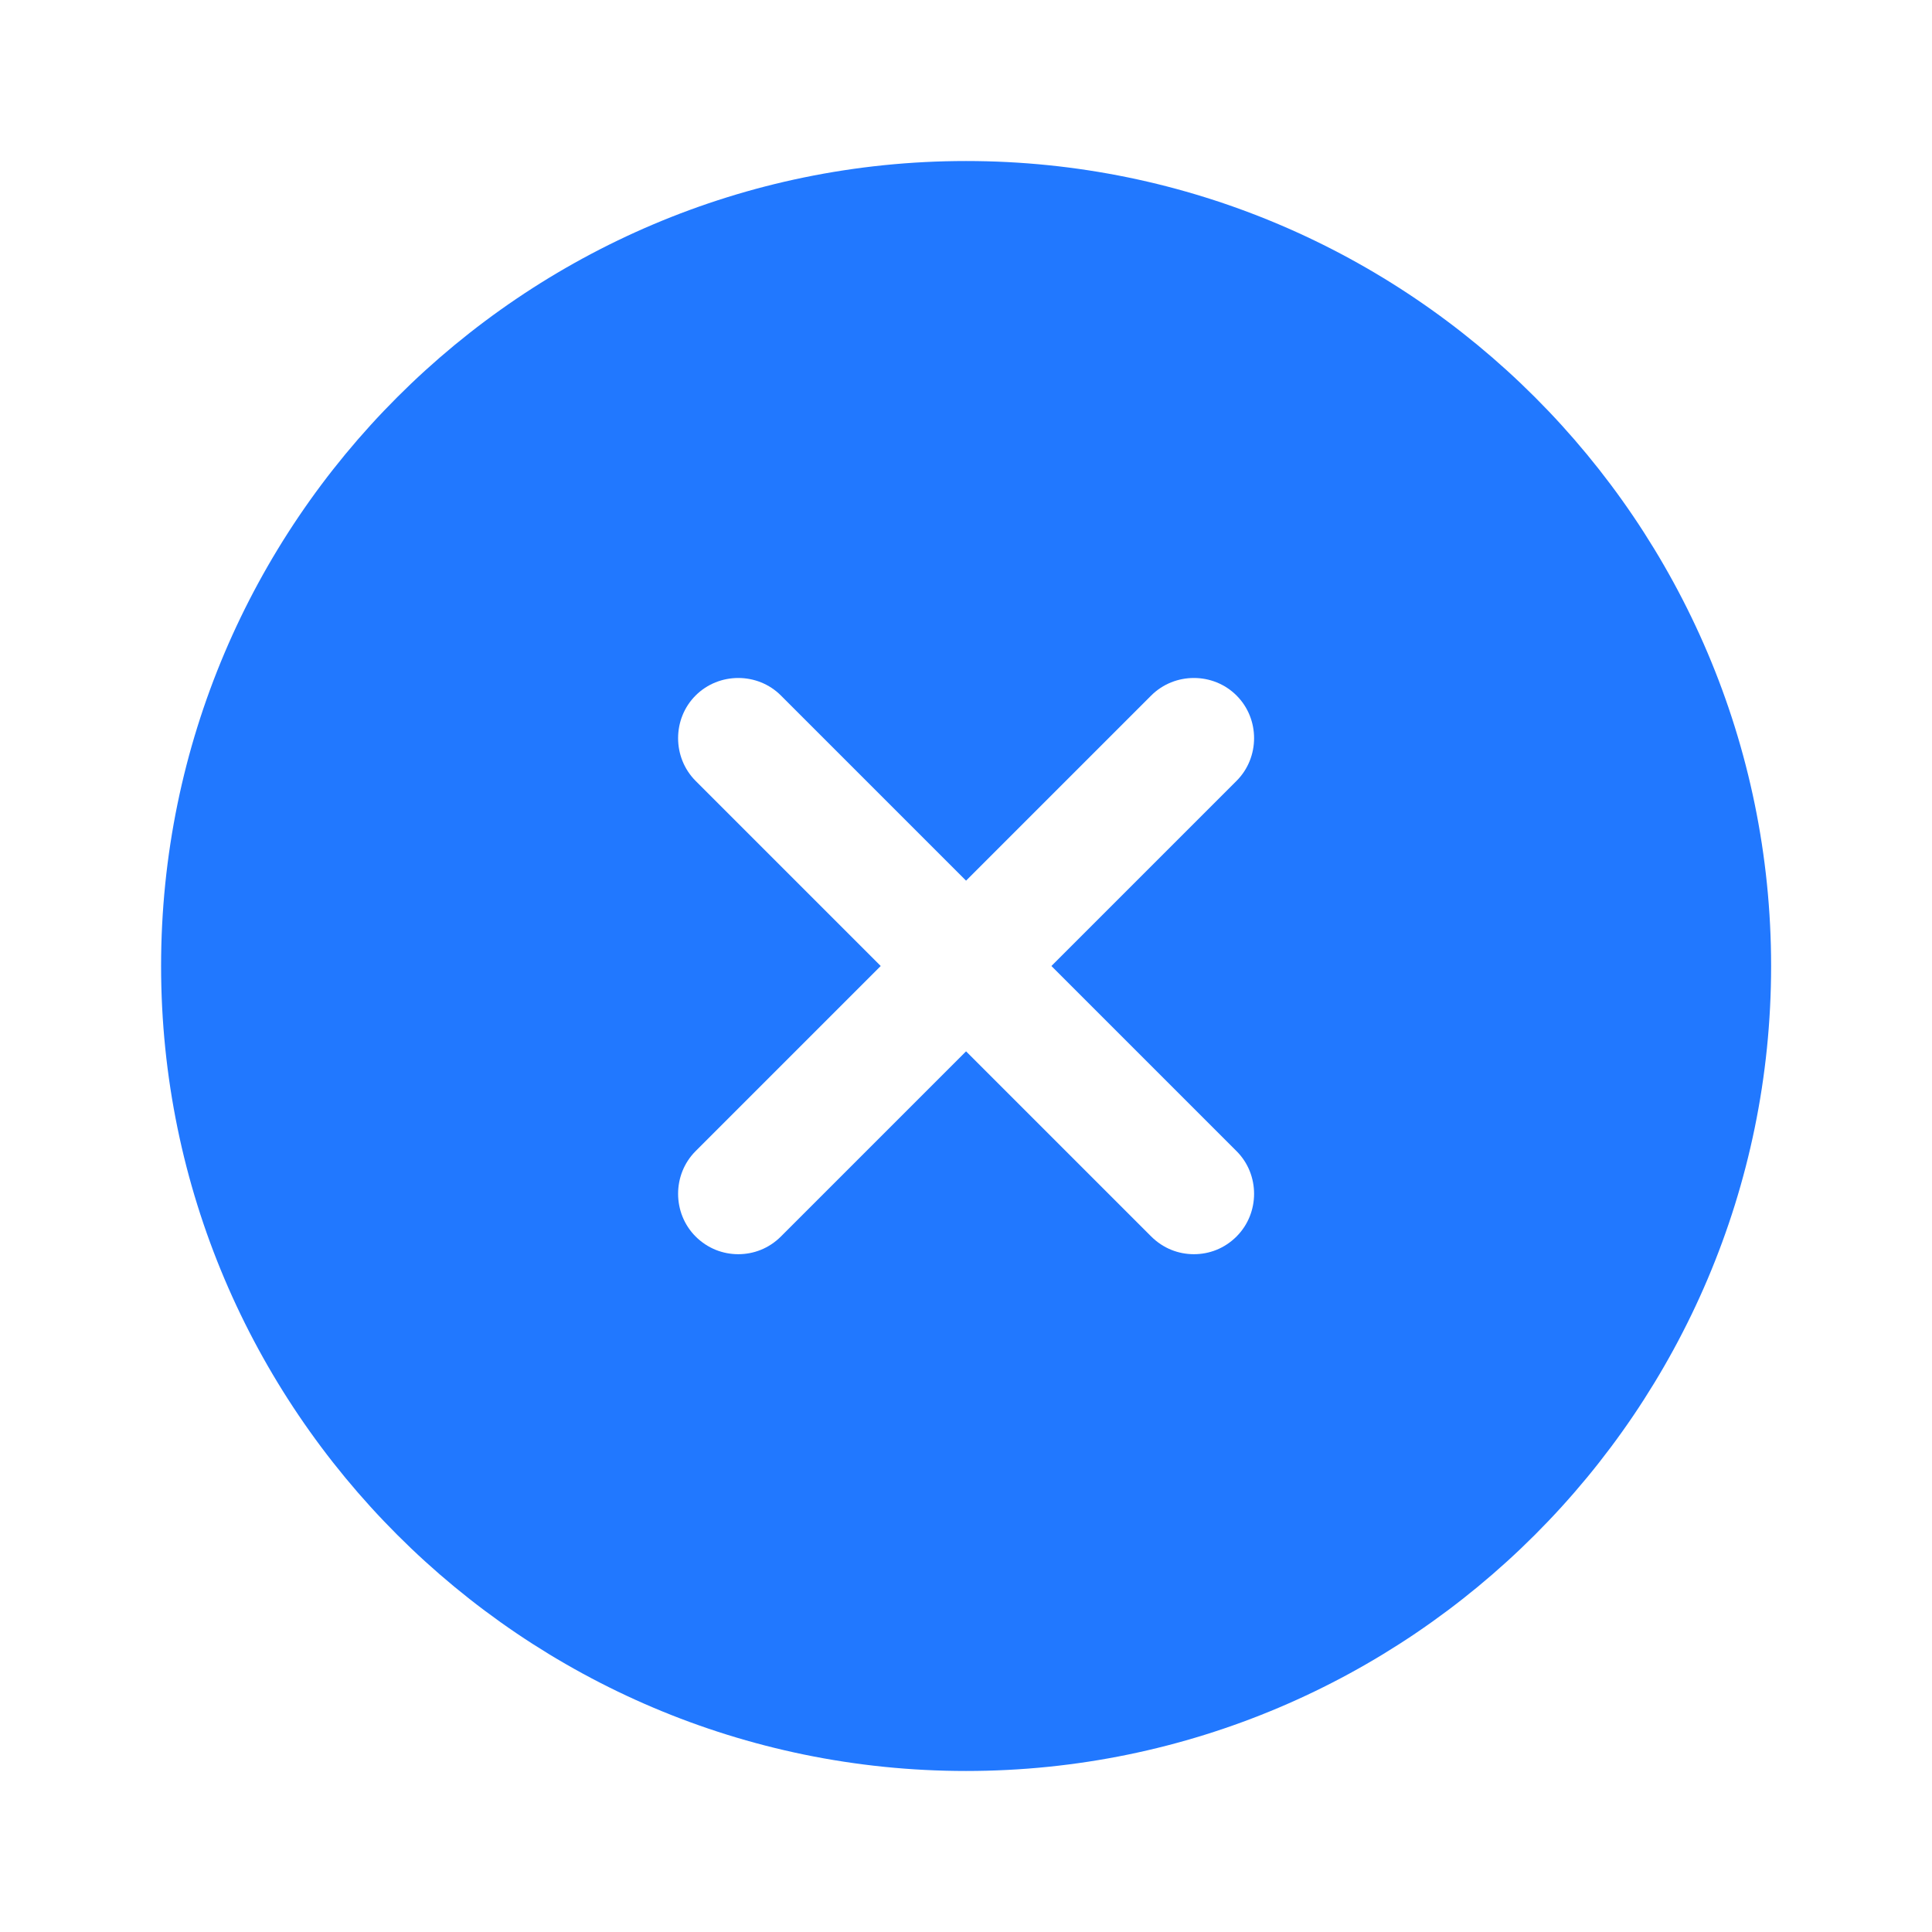 <svg width="29" height="29" viewBox="0 0 29 29" fill="none" xmlns="http://www.w3.org/2000/svg">
<path d="M14.501 2.417C7.843 2.417 2.418 7.842 2.418 14.5C2.418 21.158 7.843 26.583 14.501 26.583C21.159 26.583 26.585 21.158 26.585 14.5C26.585 7.842 21.159 2.417 14.501 2.417ZM18.561 17.279C18.912 17.629 18.912 18.209 18.561 18.56C18.38 18.741 18.151 18.826 17.921 18.826C17.691 18.826 17.462 18.741 17.28 18.56L14.501 15.781L11.722 18.56C11.541 18.741 11.311 18.826 11.082 18.826C10.852 18.826 10.623 18.741 10.441 18.56C10.091 18.209 10.091 17.629 10.441 17.279L13.22 14.5L10.441 11.721C10.091 11.37 10.091 10.79 10.441 10.44C10.792 10.089 11.372 10.089 11.722 10.44L14.501 13.219L17.28 10.44C17.631 10.089 18.211 10.089 18.561 10.44C18.912 10.79 18.912 11.37 18.561 11.721L15.782 14.5L18.561 17.279Z" fill="#2178FF"/>
</svg>
